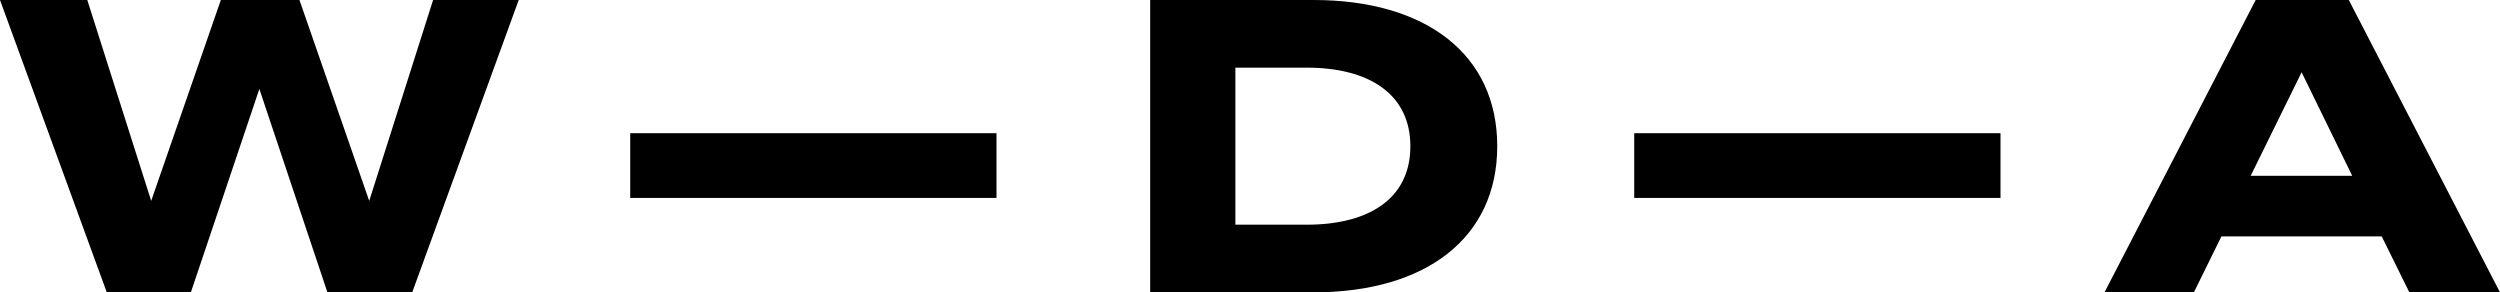 <svg xmlns="http://www.w3.org/2000/svg" width="101.762" height="11.9" viewBox="0 0 101.762 11.9"><path d="M17.782-11.9l-2.6,8.177L12.342-11.9h-3.2L6.307-3.723,3.706-11.9H.153L4.5,0H7.922L10.71-8.279,13.481,0h3.451l4.335-11.9ZM40.715-3.842V-6.477H25.806v2.635Zm12.9-8.058H46.971V0h6.647c4.573,0,7.48-2.21,7.48-5.95S58.191-11.9,53.618-11.9Zm-.272,9.146H50.439V-9.146h2.907c2.55,0,4.216,1.088,4.216,3.2S55.9-2.754,53.346-2.754ZM81.583-3.842V-6.477H66.674v2.635ZM98.226,0h3.689L95.761-11.9H91.97L85.816,0h3.638l1.122-2.278H97.1Zm-6.46-4.743L93.84-8.959,95.9-4.743Z" transform="translate(-0.153 11.9)"></path></svg>